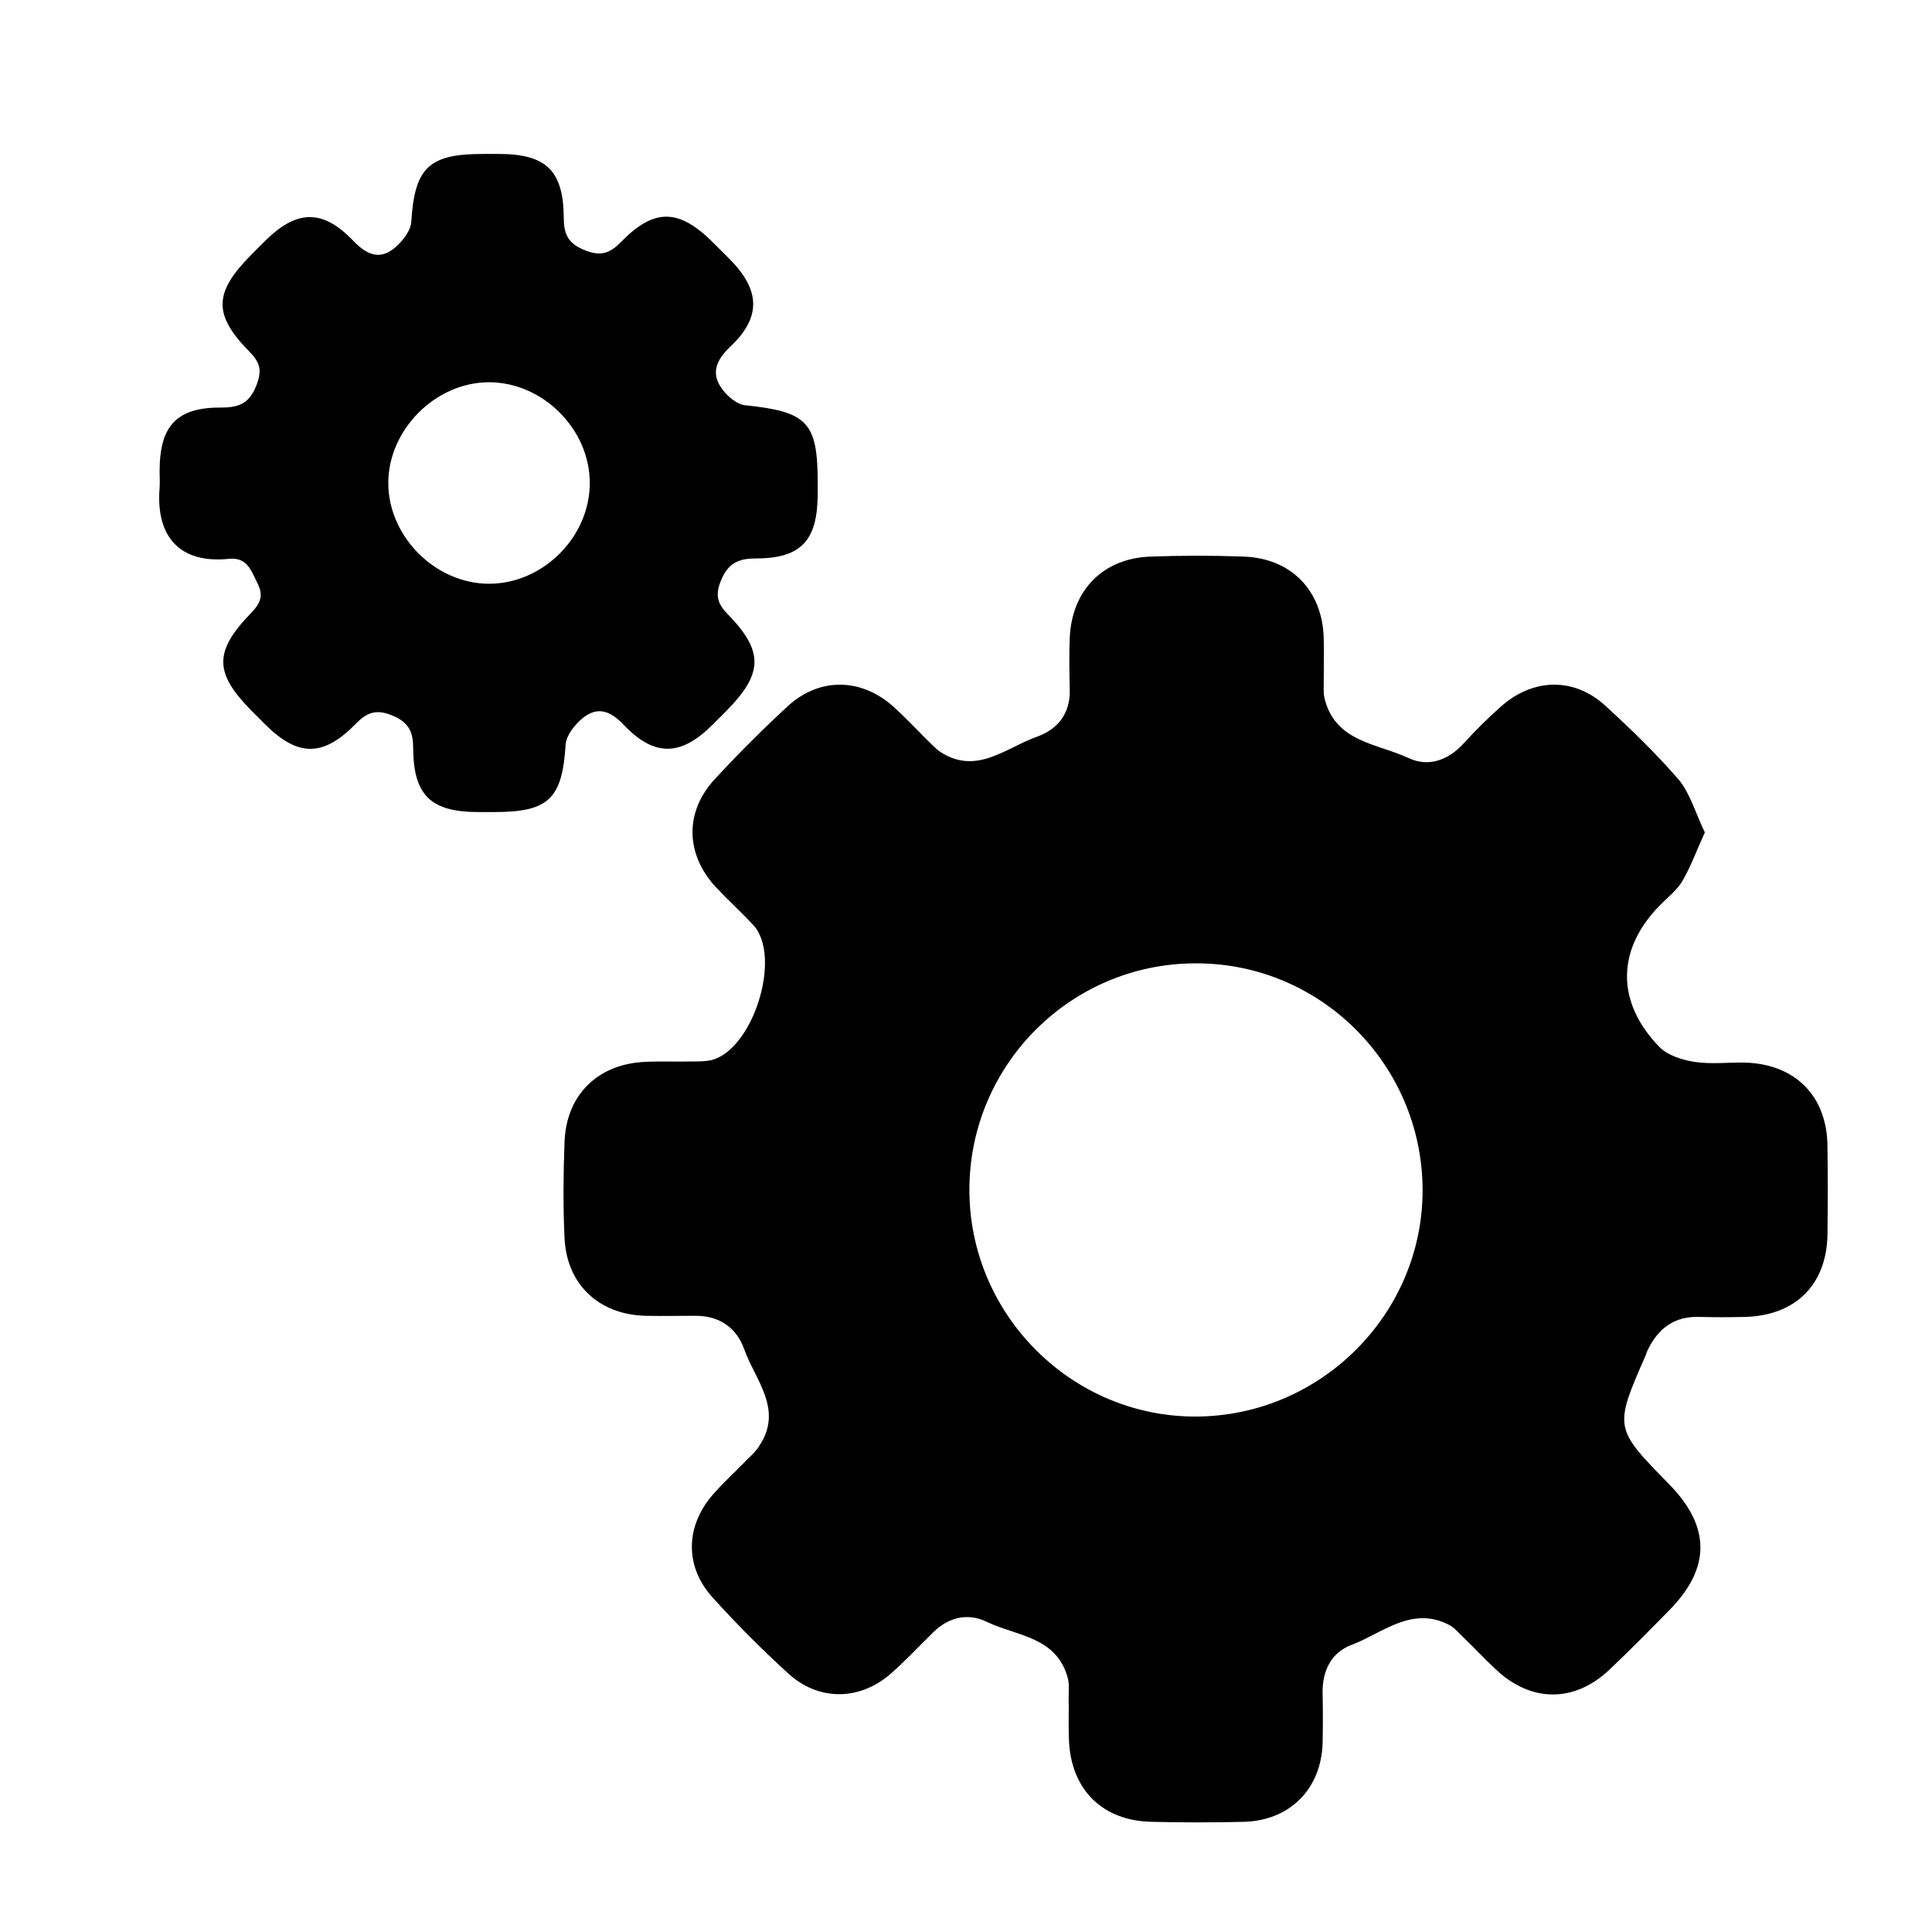 <?xml version="1.0" encoding="utf-8"?>
<!-- Generator: Adobe Illustrator 21.1.0, SVG Export Plug-In . SVG Version: 6.00 Build 0)  -->
<svg version="1.1" id="Layer_1" xmlns="http://www.w3.org/2000/svg" xmlns:xlink="http://www.w3.org/1999/xlink" x="0px" y="0px"
	 viewBox="0 0 512 512" style="enable-background:new 0 0 512 512;" xml:space="preserve">
<path d="M451.8,220.6c-2.2,4.8-3.7,9-5.9,12.8c-1.4,2.4-3.8,4.3-5.8,6.3c-11.7,11.7-12,25.8-0.3,37.8c2.2,2.2,6,3.4,9.2,3.9
	c4.4,0.7,9,0.1,13.5,0.2c13.3,0.4,21.7,8.9,21.8,22.2c0.1,7.8,0.1,15.5,0,23.3c-0.2,13.4-8.5,21.6-22,21.9c-3.9,0.1-7.8,0.1-11.7,0
	c-6.8-0.3-11.2,3-14,8.9c-0.2,0.4-0.3,0.8-0.4,1.1c-8.5,19.4-8.5,19.4,6.1,34.3c11,11.2,11.1,22.1,0.3,33.2
	c-5.3,5.4-10.6,10.8-16.1,16c-9.3,8.8-20.8,8.7-30.1-0.1c-3-2.8-5.8-5.8-8.7-8.6c-1.2-1.1-2.3-2.5-3.7-3.2
	c-9.9-5.1-17.6,2.2-25.8,5.3c-5.4,2-7.8,6.9-7.7,12.8c0.1,4.5,0.1,9,0,13.5c-0.5,12-8.7,20.2-20.7,20.6c-8.2,0.2-16.4,0.2-24.5,0
	c-13-0.2-21.4-8.4-22-21.4c-0.2-3.9,0-7.8-0.1-11.7c0-1.6,0.2-3.3-0.2-4.9c-2.9-11.1-13.6-11.2-21.5-15c-4.9-2.4-10-1.3-14.1,2.7
	c-3.8,3.7-7.4,7.6-11.4,11.1c-8.3,7.2-19.2,7.2-27.2-0.2c-6.9-6.3-13.6-13-19.9-20c-7.5-8.2-7.3-18.9,0-27.3
	c2.7-3.1,5.7-5.8,8.6-8.8c1.3-1.3,2.7-2.5,3.7-4.1c6.5-9.7-1.1-17.5-4-25.7c-2-5.6-6.5-8.8-12.8-8.8c-4.5,0-9,0.1-13.5,0
	c-12.3-0.4-20.8-8.4-21.3-20.8c-0.4-8.4-0.3-16.8,0-25.1c0.4-12.6,8.8-20.9,21.5-21.4c4.1-0.2,8.2,0,12.3-0.1c1.6,0,3.3,0,4.9-0.3
	c11.2-2.5,19.1-27.5,11.3-35.9c-3.2-3.4-6.7-6.6-9.9-10c-8.1-8.8-8.3-20-0.2-28.7c6.1-6.6,12.5-13,19.1-19.1
	c8.5-7.9,19.6-7.7,28.2,0c3,2.7,5.8,5.7,8.7,8.6c1.2,1.1,2.3,2.4,3.6,3.3c9.7,6.4,17.5-1.1,25.8-4c5.3-1.9,8.7-6,8.6-12.2
	c-0.1-4.7-0.2-9.4,0-14.1c0.6-12.6,8.9-21,21.5-21.4c8.2-0.3,16.4-0.3,24.5,0c12.6,0.4,20.9,8.9,21.3,21.5c0.1,3.9,0,7.8,0,11.7
	c0,1.4-0.1,2.9,0.2,4.3c2.8,11.7,14,12,22.3,15.9c5.1,2.4,10.3,0.7,14.4-3.7c3.2-3.5,6.5-6.8,10-9.9c8.5-7.6,19.4-7.9,27.7-0.3
	c6.9,6.3,13.7,12.9,19.8,20C448.1,210.8,449.5,215.9,451.8,220.6z M256.9,315.5c0.1,33.1,27.3,60.1,60.2,59.9
	c33.1-0.2,60.1-27.4,59.9-60.3c-0.2-33.1-27.2-60-60.3-59.8C283.6,255.4,256.8,282.4,256.9,315.5z"/>
<path d="M216.7,128c0,1,0,2,0,3.1c-0.1,12.2-4.4,16.9-16.5,16.9c-4.8,0-7.4,1.5-9.2,6c-1.4,3.6-1,5.8,1.7,8.6
	c9.8,10,9.6,15.9-0.3,25.9c-1.2,1.2-2.3,2.3-3.5,3.5c-8.4,8.4-15.4,8.7-23.6,0.1c-3.6-3.8-7-5-11-1.7c-2,1.7-4.2,4.4-4.4,6.9
	c-0.9,14.3-4.4,17.9-18.8,17.9c-1.4,0-2.9,0-4.3,0c-12.6,0-17.2-4.4-17.3-16.8c0-4.1-0.9-6.7-5.1-8.6c-4.3-1.9-6.9-1.3-10.1,2
	c-8.7,8.9-15.4,8.8-24.1,0.1c-1.2-1.2-2.3-2.3-3.5-3.5c-9.9-10-10.1-15.7-0.2-25.9c2.4-2.5,3.5-4.5,1.7-8c-1.7-3.4-2.7-6.9-7.6-6.4
	c-12.7,1.3-19.4-5.6-18.3-18.9c0.1-1.4,0-2.9,0-4.3c0-12.1,4.5-17,16.5-16.9c4.8,0,7.4-1.3,9.2-6c1.4-3.7,1-5.8-1.7-8.6
	c-9.9-10-9.7-15.8,0.3-25.9c1.2-1.2,2.3-2.3,3.5-3.5c8.5-8.5,15.4-8.7,23.6-0.1c3.6,3.7,7,5.1,11,1.7c2-1.7,4.2-4.5,4.3-6.9
	c0.9-14.2,4.6-17.9,18.9-17.9c1.4,0,2.9,0,4.3,0c12.5,0,17.1,4.4,17.2,16.8c0,4.1,0.9,6.7,5.1,8.5c4.3,1.9,6.9,1.3,10.1-2
	c8.9-9.1,15.4-8.8,24.5,0.3c1.4,1.4,2.9,2.9,4.3,4.3c8.1,8.2,8.4,15.4,0.1,23.2c-3.9,3.7-5.2,7.3-1.9,11.5c1.4,1.8,3.8,3.8,5.9,4
	C214,109.1,216.7,111.9,216.7,128z M129.6,154.7c14.3,0,26.7-12.4,26.7-26.7c0-14.3-12.5-26.7-26.7-26.7
	c-14.2,0-26.7,12.6-26.7,26.7C102.9,142.2,115.4,154.7,129.6,154.7z"/>
</svg>
